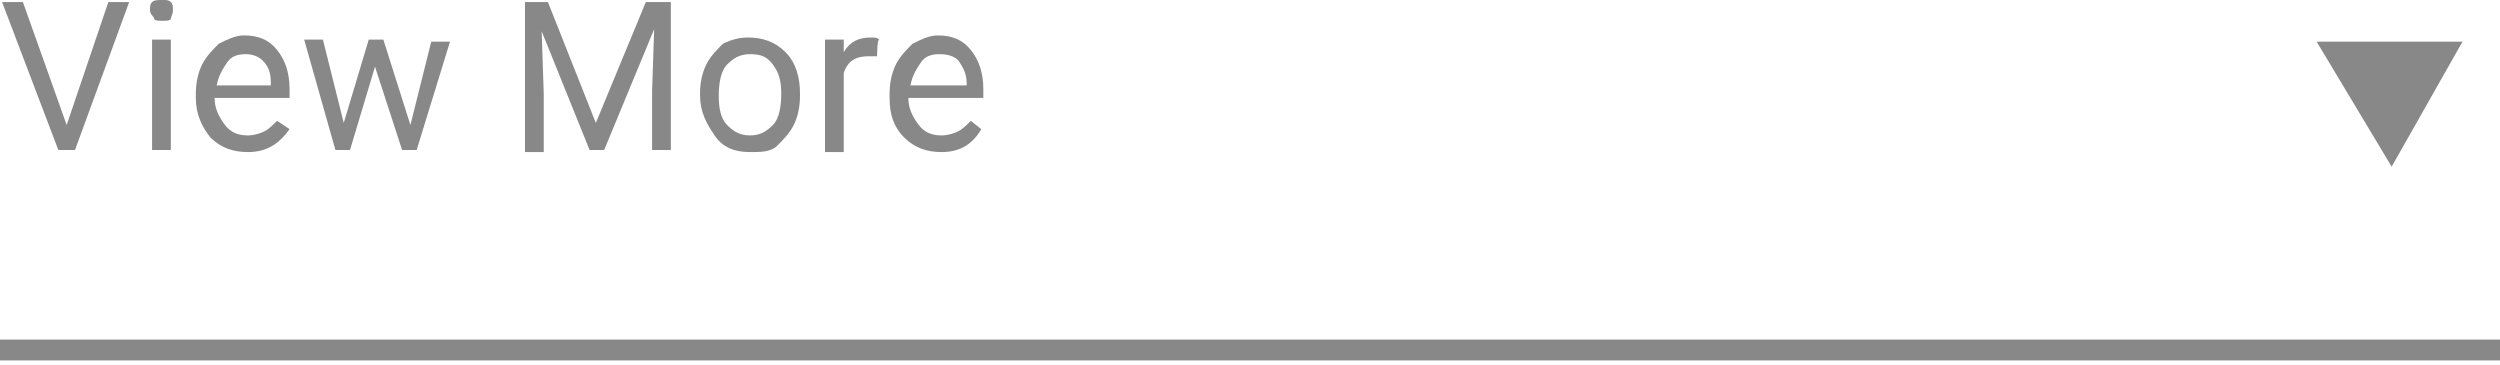 <?xml version="1.0" encoding="utf-8"?>
<!-- Generator: Adobe Illustrator 26.5.3, SVG Export Plug-In . SVG Version: 6.00 Build 0)  -->
<svg version="1.1" id="a" xmlns="http://www.w3.org/2000/svg" xmlns:xlink="http://www.w3.org/1999/xlink" x="0px" y="0px"
	 viewBox="0 0 120 17.5" style="enable-background:new 0 0 120 17.5;" xml:space="preserve">
<style type="text/css">
	.st0{fill:#888888;}
	.st1{fill:none;stroke:#888888;stroke-miterlimit:10;}
</style>
<g>
	<path class="st0" d="M3.2,6l2-5.9h1L3.6,7.2H2.8L0.1,0.1h1L3.2,6z"/>
	<path class="st0" d="M7.2,0.5c0-0.2,0-0.3,0.1-0.4S7.6,0,7.8,0S8.1,0,8.2,0.1c0.1,0.1,0.1,0.2,0.1,0.4S8.2,0.8,8.2,0.9S7.9,1,7.8,1
		S7.4,1,7.4,0.9S7.2,0.7,7.2,0.5z M8.2,7.2H7.3V1.9h0.9V7.2L8.2,7.2z"/>
	<path class="st0" d="M11.9,7.3c-0.7,0-1.3-0.2-1.8-0.7C9.7,6.1,9.4,5.5,9.4,4.7V4.5c0-0.5,0.1-1,0.3-1.4s0.5-0.7,0.8-1
		c0.4-0.2,0.8-0.4,1.2-0.4c0.7,0,1.2,0.2,1.6,0.7s0.6,1.1,0.6,1.9v0.4h-3.6c0,0.5,0.2,0.9,0.5,1.3s0.7,0.5,1.1,0.5
		c0.3,0,0.6-0.1,0.8-0.2c0.2-0.1,0.4-0.3,0.6-0.5l0.6,0.4C13.4,6.9,12.8,7.3,11.9,7.3L11.9,7.3z M11.8,2.6c-0.4,0-0.7,0.1-0.9,0.4
		c-0.2,0.3-0.4,0.6-0.5,1.1H13V4c0-0.5-0.1-0.8-0.4-1.1C12.4,2.7,12.1,2.6,11.8,2.6z"/>
	<path class="st0" d="M19.7,6l1-4h0.9L20,7.2h-0.7l-1.3-4l-1.2,4h-0.7l-1.5-5.3h0.9l1,4l1.2-4h0.7L19.7,6L19.7,6z"/>
	<path class="st0" d="M26.3,0.1l2.3,5.8L31,0.1h1.2v7.1h-0.9V4.4l0.1-3L29,7.2h-0.7L26,1.5l0.1,3v2.8h-0.9V0.1H26.3z"/>
	<path class="st0" d="M33.6,4.5c0-0.5,0.1-1,0.3-1.4c0.2-0.4,0.5-0.7,0.8-1c0.4-0.2,0.8-0.3,1.2-0.3c0.7,0,1.3,0.2,1.8,0.7
		s0.7,1.2,0.7,2v0.1c0,0.5-0.1,1-0.3,1.4c-0.2,0.4-0.5,0.7-0.8,1S36.5,7.3,36,7.3c-0.7,0-1.3-0.2-1.7-0.8S33.6,5.4,33.6,4.5
		L33.6,4.5L33.6,4.5z M34.5,4.6c0,0.6,0.1,1.1,0.4,1.4s0.6,0.5,1.1,0.5s0.8-0.2,1.1-0.5s0.4-0.9,0.4-1.5c0-0.6-0.1-1-0.4-1.4
		c-0.3-0.4-0.6-0.5-1.1-0.5s-0.8,0.2-1.1,0.5S34.5,4,34.5,4.6L34.5,4.6z"/>
	<path class="st0" d="M42.1,2.7c-0.1,0-0.3,0-0.4,0c-0.6,0-1,0.2-1.2,0.8v3.8h-0.9V1.9h0.9v0.6c0.3-0.5,0.7-0.7,1.3-0.7
		c0.2,0,0.3,0,0.4,0.1C42.1,1.9,42.1,2.7,42.1,2.7z"/>
	<path class="st0" d="M45.2,7.3c-0.7,0-1.3-0.2-1.8-0.7c-0.5-0.5-0.7-1.1-0.7-1.9V4.5c0-0.5,0.1-1,0.3-1.4s0.5-0.7,0.8-1
		c0.4-0.2,0.8-0.4,1.2-0.4c0.7,0,1.2,0.2,1.6,0.7s0.6,1.1,0.6,1.9v0.4h-3.6c0,0.5,0.2,0.9,0.5,1.3s0.7,0.5,1.1,0.5
		c0.3,0,0.6-0.1,0.8-0.2c0.2-0.1,0.4-0.3,0.6-0.5l0.5,0.4C46.7,6.9,46.1,7.3,45.2,7.3L45.2,7.3z M45.1,2.6c-0.4,0-0.7,0.1-0.9,0.4
		c-0.2,0.3-0.4,0.6-0.5,1.1h2.7V4c0-0.5-0.2-0.8-0.4-1.1C45.8,2.7,45.5,2.6,45.1,2.6z"/>
</g>
<line class="st1" x1="0" y1="16.8" x2="120" y2="16.8"/>
<polygon class="st0" points="111.2,2 118.2,2 114.8,8 "/>
</svg>
